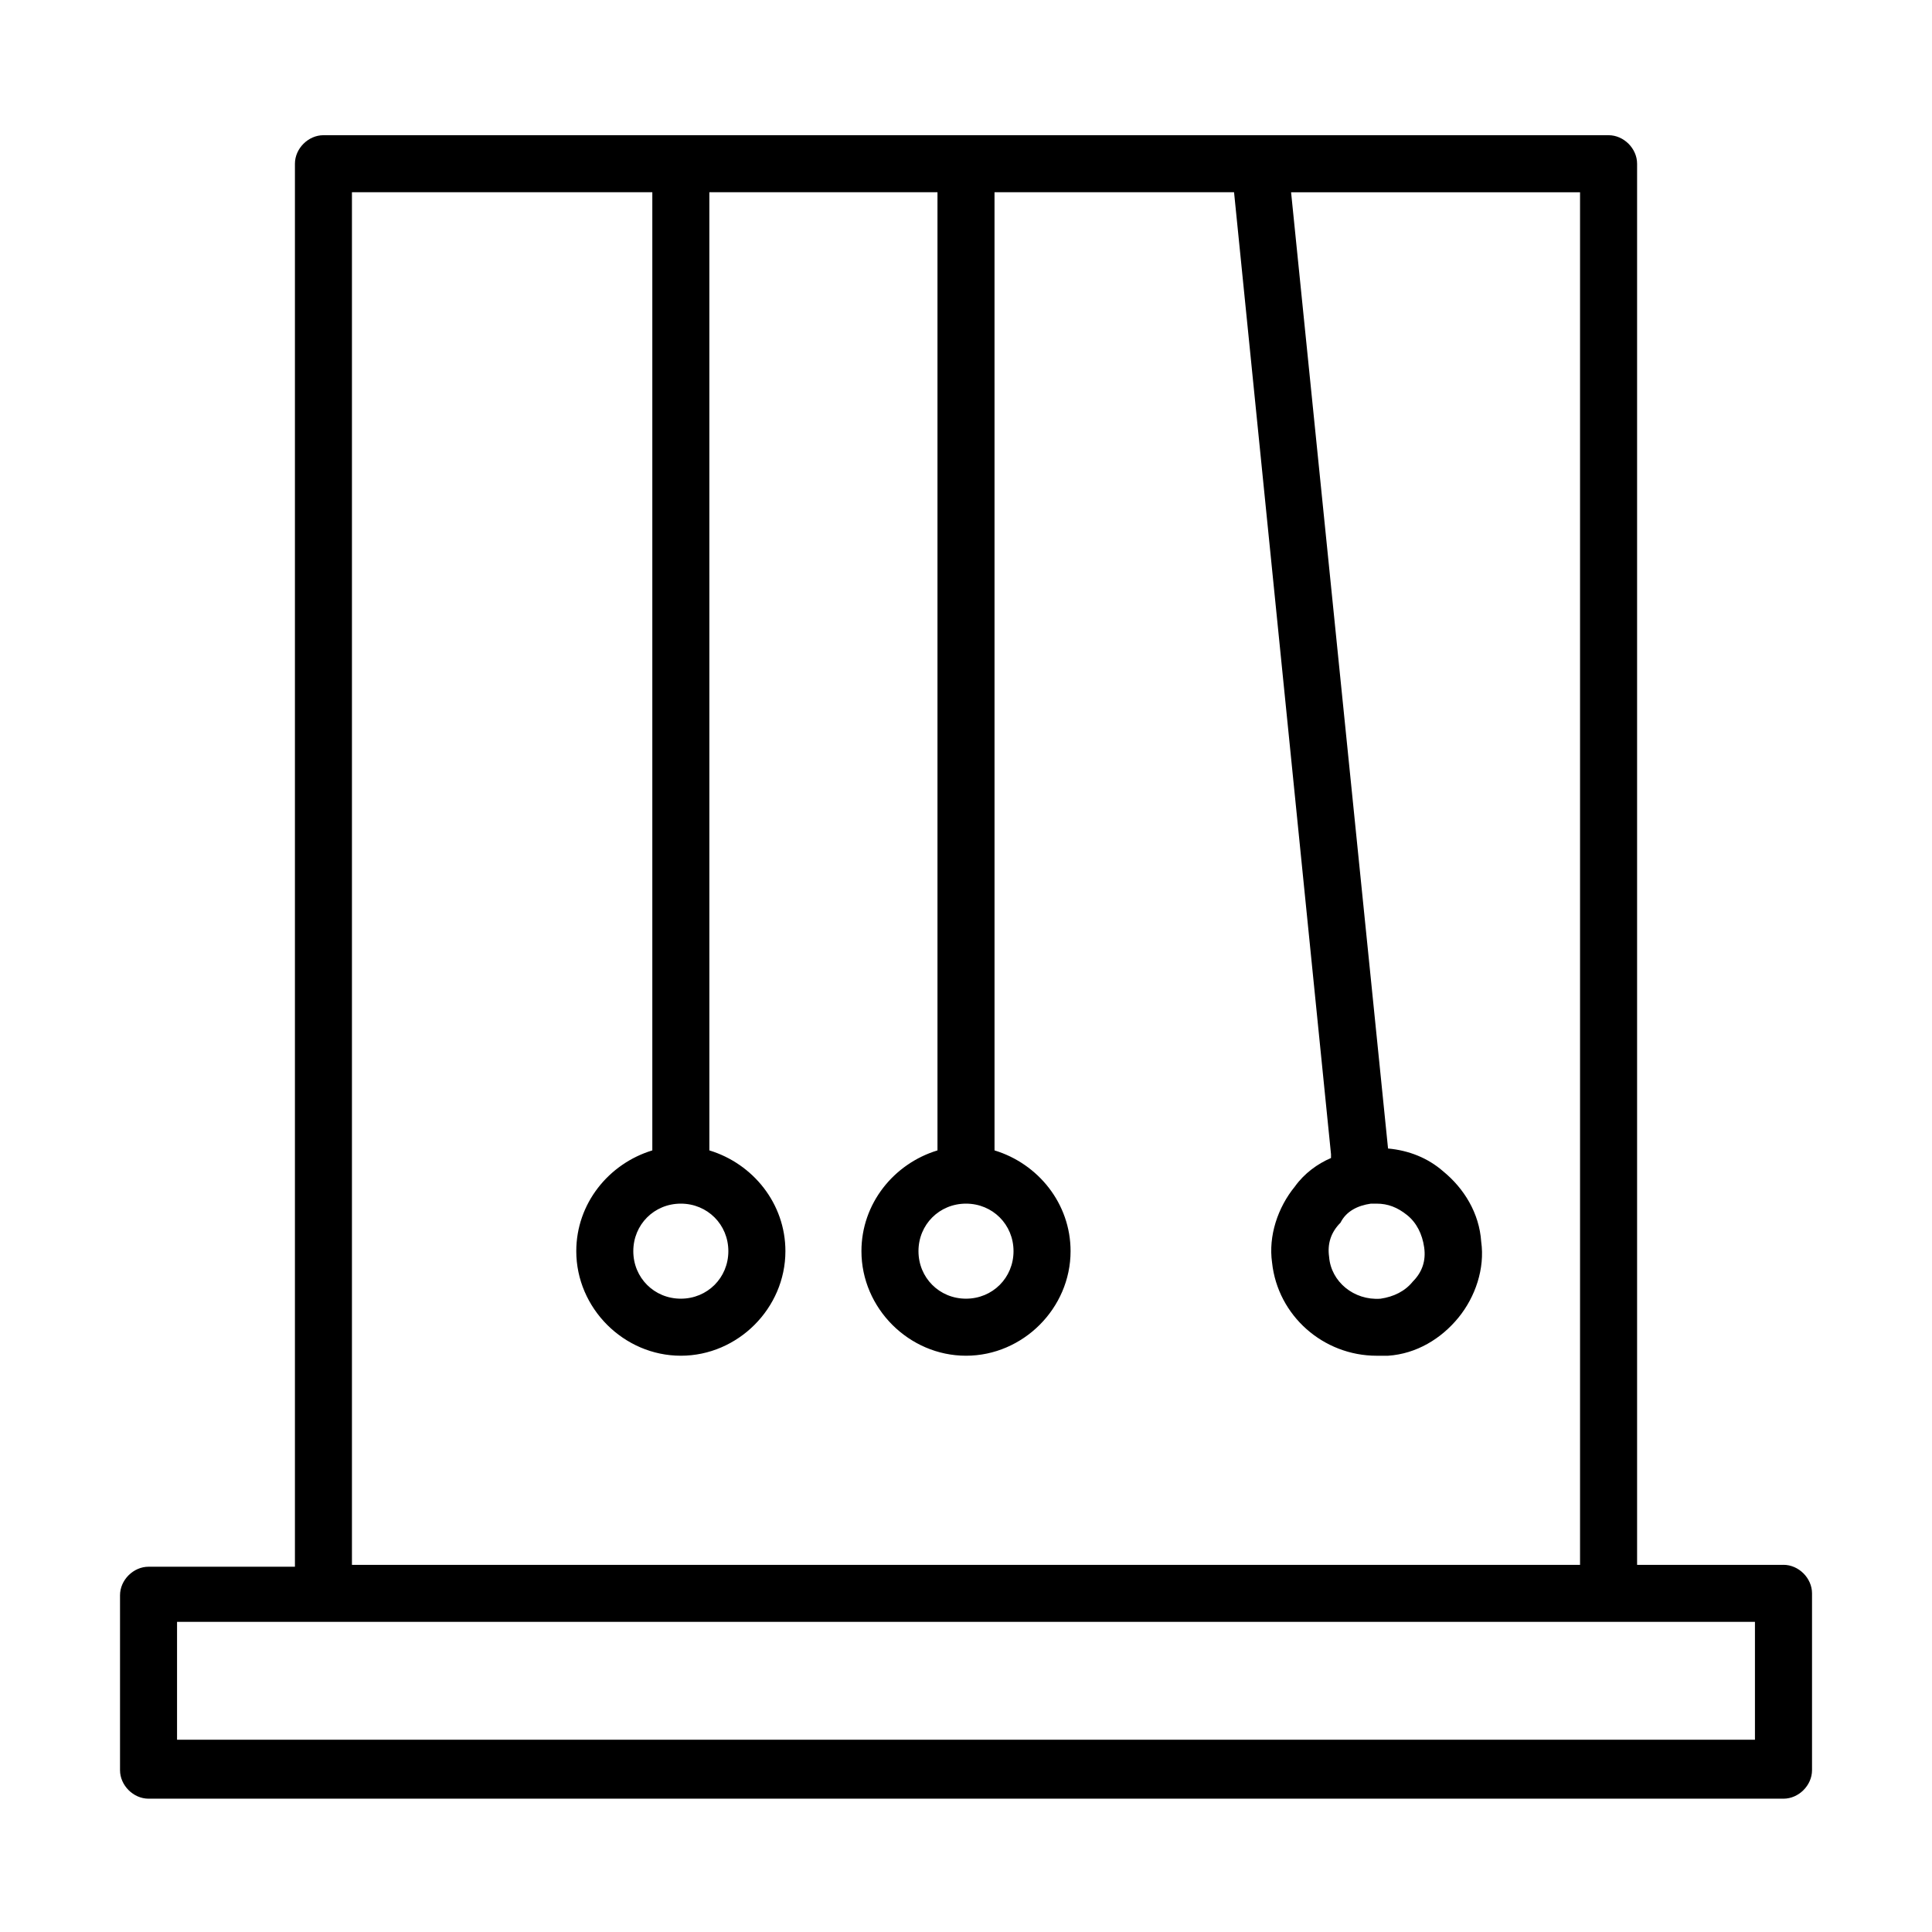 <?xml version="1.0" encoding="UTF-8"?>
<!-- Uploaded to: SVG Repo, www.svgrepo.com, Generator: SVG Repo Mixer Tools -->
<svg fill="#000000" width="800px" height="800px" version="1.1" viewBox="144 144 512 512" xmlns="http://www.w3.org/2000/svg">
 <path d="m616.64 558.7h-38.793v-371.31c0-4.031-3.527-7.559-7.559-7.559h-340.57c-4.031 0-7.559 3.527-7.559 7.559v371.81h-38.793c-4.031 0-7.559 3.527-7.559 7.559v46.352c0 4.031 3.527 7.559 7.559 7.559h433.28c4.031 0 7.559-3.527 7.559-7.559v-46.859c0-4.027-3.527-7.555-7.559-7.555zm-216.64-95.723c7.055 0 12.594 5.543 12.594 12.594 0 7.055-5.543 12.594-12.594 12.594-7.055 0-12.594-5.543-12.594-12.594-0.004-7.055 5.539-12.594 12.594-12.594zm-75.574 0c7.055 0 12.594 5.543 12.594 12.594 0 7.055-5.543 12.594-12.594 12.594-7.055 0-12.594-5.543-12.594-12.594 0-7.055 5.543-12.594 12.594-12.594zm-87.156-268.03h79.602v253.92c-11.586 3.527-20.152 14.105-20.152 26.703 0 15.113 12.594 27.711 27.711 27.711 15.113 0 27.711-12.594 27.711-27.711 0-12.594-8.566-23.176-20.152-26.703l-0.004-253.92h60.457v253.92c-11.586 3.527-20.152 14.105-20.152 26.703 0 15.113 12.594 27.711 27.711 27.711 15.113 0 27.711-12.594 27.711-27.711 0-12.594-8.566-23.176-20.152-26.703l-0.004-253.92h63.48l25.695 254.93v1.008c-3.527 1.512-7.055 4.031-9.574 7.559-4.535 5.543-7.055 13.098-6.047 20.152 1.512 14.105 13.602 24.688 27.711 24.688h3.023c7.559-0.504 14.105-4.535 18.641-10.078s7.055-13.098 6.047-20.152c-0.504-7.559-4.535-14.105-10.078-18.641-4.031-3.527-9.07-5.543-14.609-6.047l-25.695-253.41h76.578v363.75h-325.46zm270.04 268.03h1.512c3.023 0 5.543 1.008 8.062 3.023 2.519 2.016 4.031 5.039 4.535 8.566 0.504 3.527-0.504 6.551-3.023 9.07-2.016 2.519-5.039 4.031-8.566 4.535-7.055 0.504-13.098-4.535-13.602-11.082-0.504-3.527 0.504-6.551 3.023-9.07 1.512-3.031 4.535-4.543 8.059-5.043zm101.77 142.07h-418.16v-31.234h418.16z"/>
</svg>